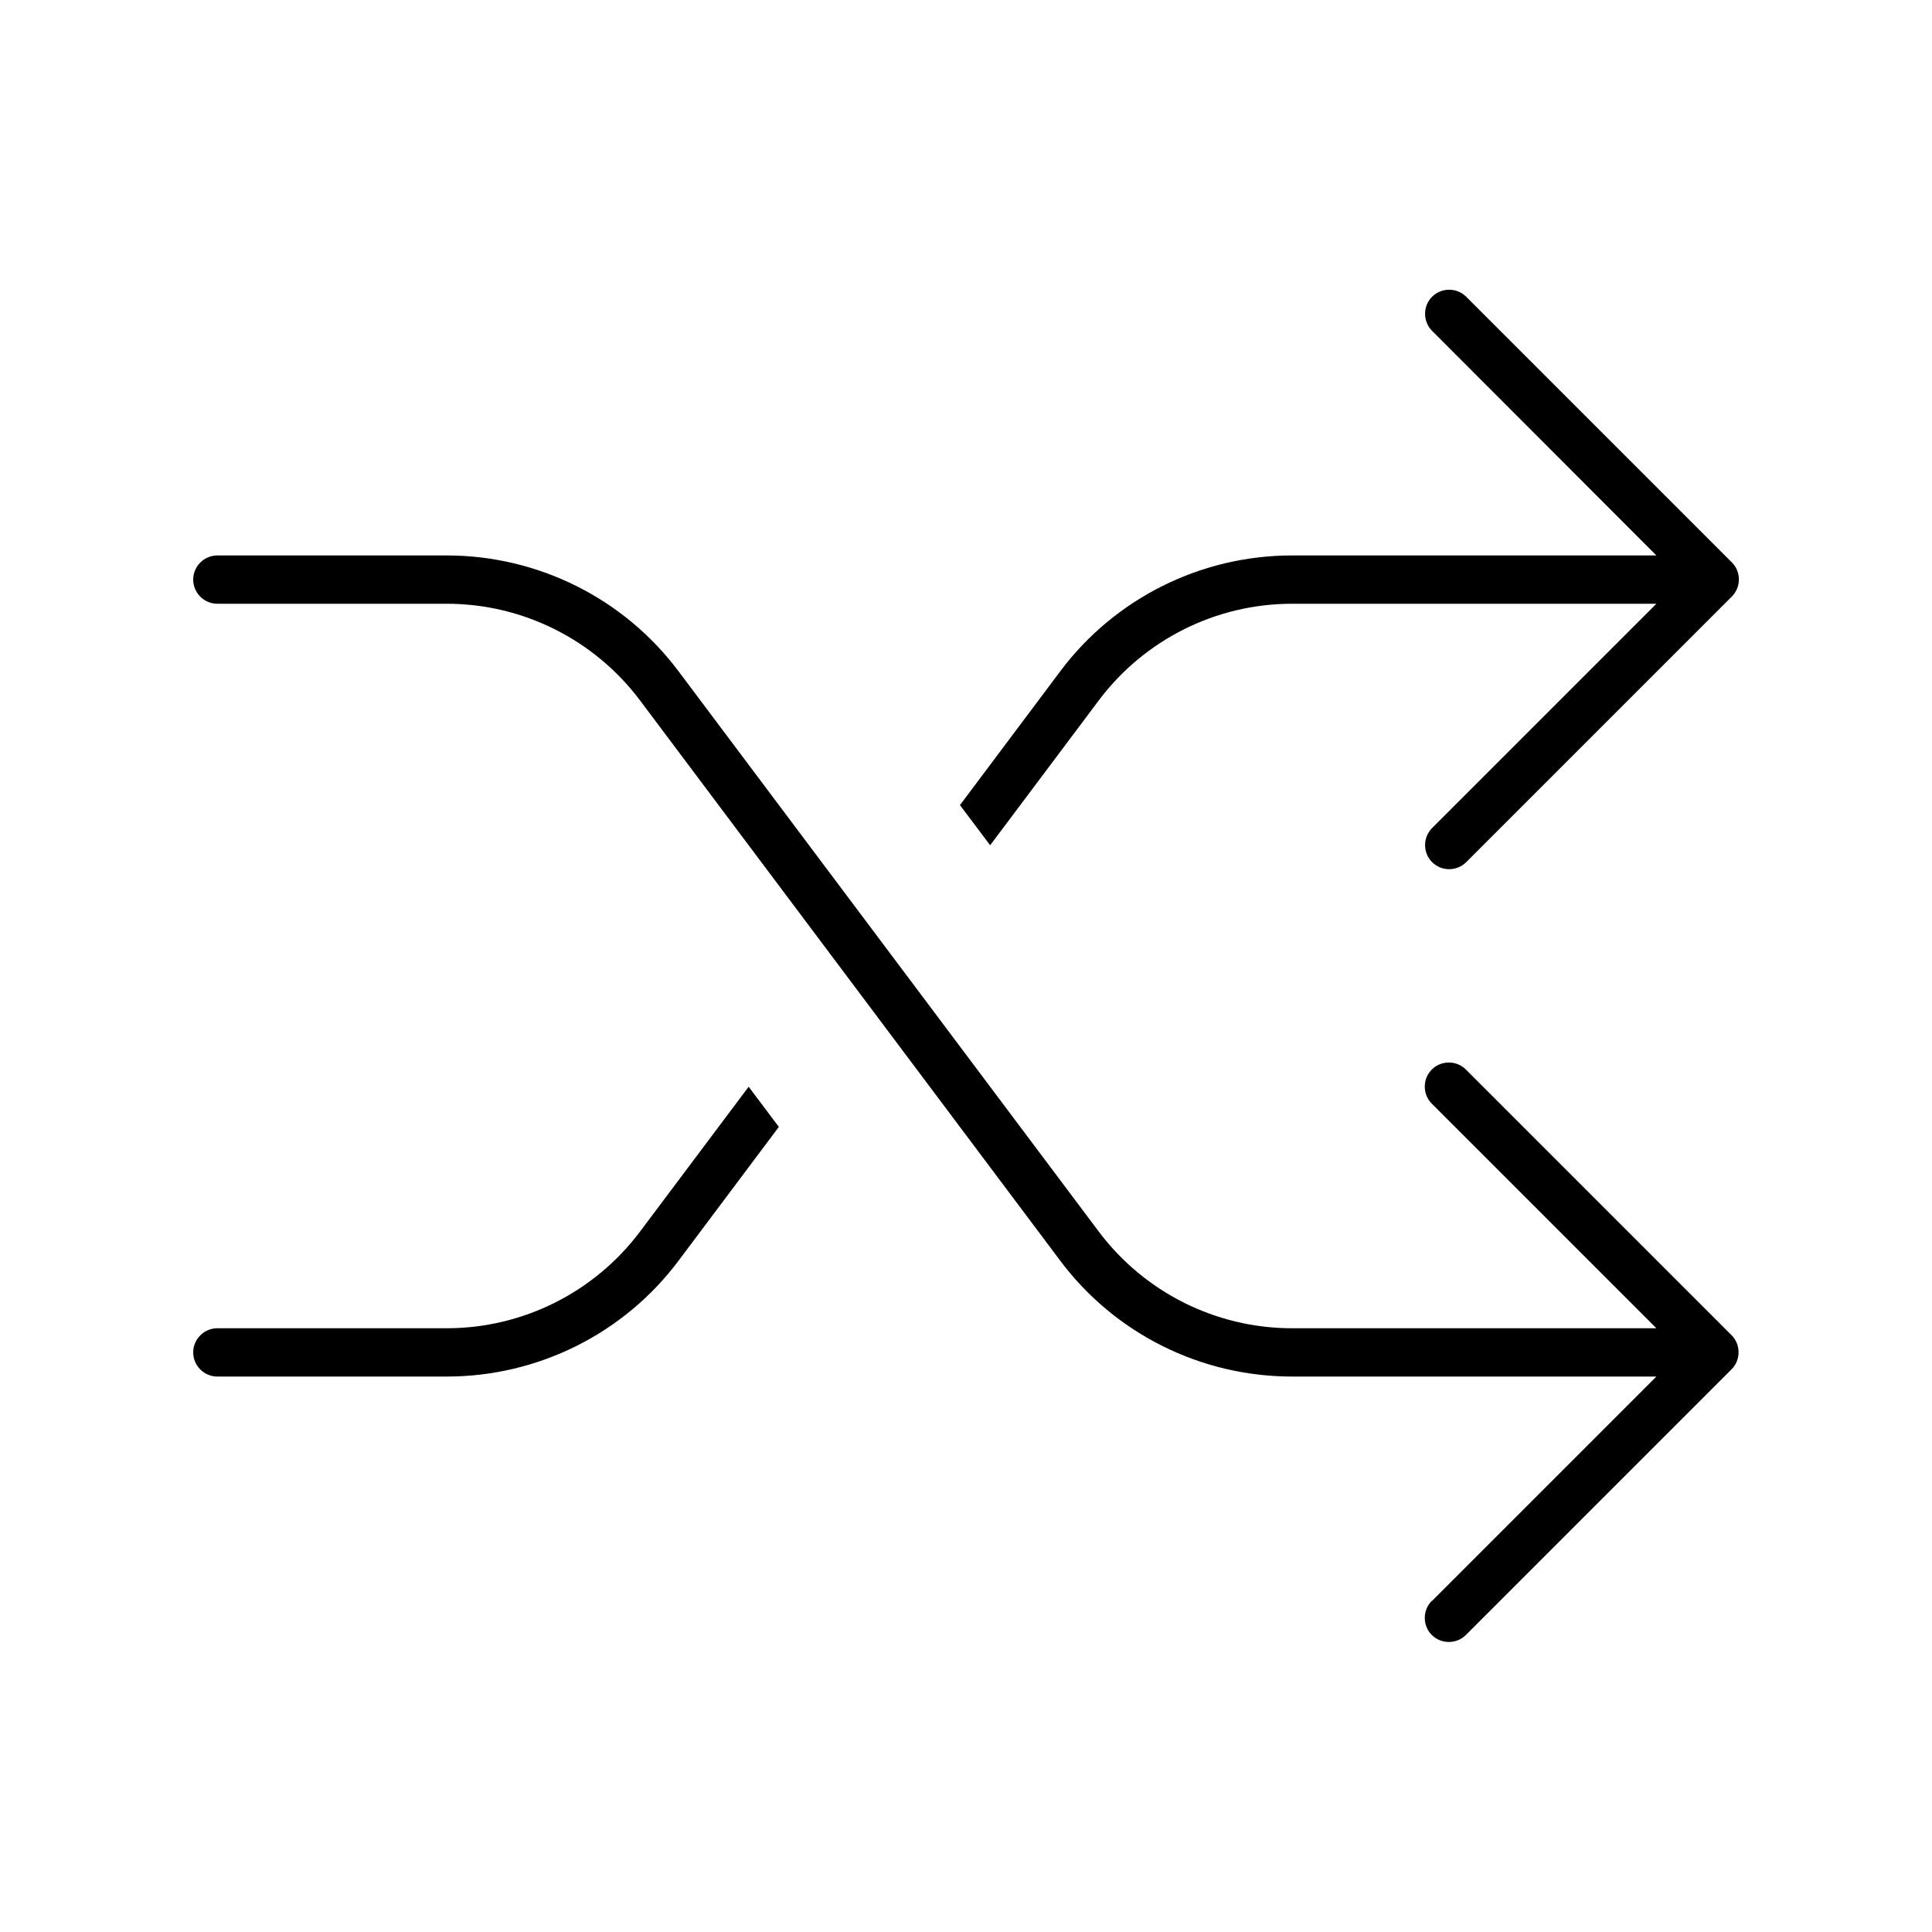 <svg xmlns="http://www.w3.org/2000/svg" viewBox="0 0 640 640"><!--! Font Awesome Pro 7.1.0 by @fontawesome - https://fontawesome.com License - https://fontawesome.com/license (Commercial License) Copyright 2025 Fonticons, Inc. --><path opacity=".4" fill="currentColor" d=""/><path fill="currentColor" d="M474.3 530.3C471.2 533.4 471.2 538.5 474.3 541.6C477.4 544.7 482.5 544.7 485.6 541.6L573.6 453.6C576.7 450.5 576.7 445.4 573.6 442.3L485.6 354.3C482.5 351.2 477.4 351.2 474.3 354.3C471.2 357.4 471.2 362.5 474.3 365.6L548.7 440L428 440C402.8 440 379.1 428.1 364 408L224.8 222.4C206.7 198.2 178.2 184 148 184L72 184C67.6 184 64 187.6 64 192C64 196.4 67.6 200 72 200L148 200C173.2 200 196.9 211.9 212 232L351.2 417.6C369.3 441.8 397.8 456 428 456L548.7 456L474.4 530.3zM224.8 417.6L258 373.3L248 360L212 408C196.9 428.1 173.2 440 148 440L72 440C67.6 440 64 443.6 64 448C64 452.4 67.6 456 72 456L148 456C178.2 456 206.7 441.8 224.8 417.6zM318 266.7L328 280L364 232C379.1 211.9 402.8 200 428 200L548.7 200L474.4 274.3C471.3 277.4 471.3 282.5 474.4 285.6C477.5 288.7 482.6 288.7 485.7 285.6L573.7 197.6C576.8 194.5 576.8 189.4 573.7 186.3L485.7 98.3C482.6 95.2 477.5 95.2 474.4 98.3C471.3 101.4 471.3 106.5 474.4 109.6L548.7 184L428 184C397.8 184 369.3 198.2 351.2 222.4L318 266.7z"/></svg>